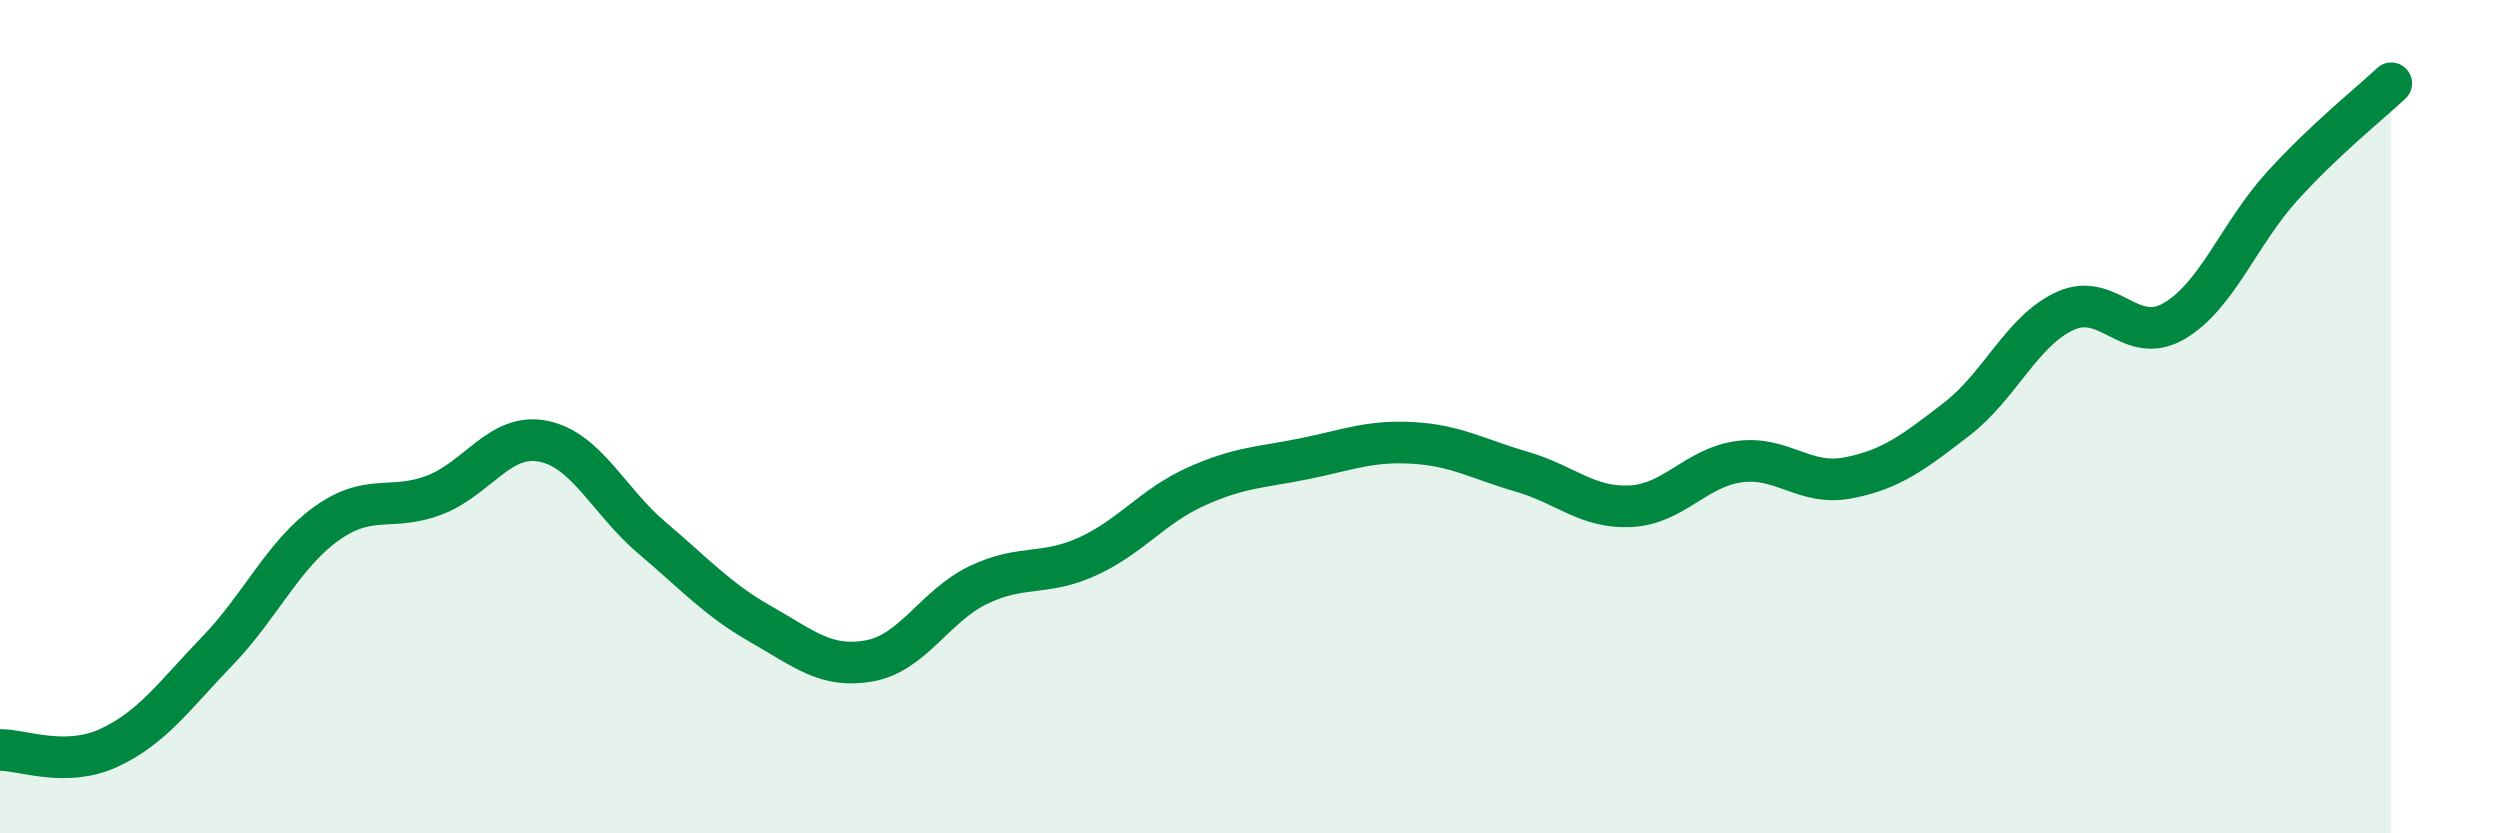 
    <svg width="60" height="20" viewBox="0 0 60 20" xmlns="http://www.w3.org/2000/svg">
      <path
        d="M 0,18 C 0.52,17.99 1.57,18.43 2.61,17.95 C 3.65,17.47 4.18,16.7 5.22,15.62 C 6.26,14.54 6.79,13.32 7.83,12.57 C 8.87,11.82 9.39,12.28 10.43,11.88 C 11.47,11.48 12,10.38 13.04,10.59 C 14.08,10.8 14.61,12.03 15.65,12.91 C 16.69,13.79 17.22,14.39 18.26,14.98 C 19.3,15.57 19.83,16.05 20.87,15.86 C 21.91,15.67 22.44,14.54 23.48,14.04 C 24.52,13.54 25.05,13.83 26.09,13.36 C 27.13,12.89 27.66,12.15 28.7,11.68 C 29.74,11.21 30.26,11.22 31.3,11.01 C 32.34,10.8 32.87,10.57 33.91,10.63 C 34.95,10.69 35.48,11.02 36.52,11.32 C 37.56,11.62 38.09,12.2 39.13,12.15 C 40.17,12.1 40.7,11.22 41.74,11.08 C 42.78,10.94 43.31,11.67 44.35,11.47 C 45.39,11.27 45.92,10.86 46.96,10.06 C 48,9.26 48.53,7.93 49.57,7.46 C 50.61,6.99 51.13,8.31 52.17,7.71 C 53.21,7.11 53.74,5.6 54.78,4.46 C 55.82,3.32 56.87,2.49 57.39,2L57.39 20L0 20Z"
        fill="#008740"
        opacity="0.1"
        stroke-linecap="round"
        stroke-linejoin="round"
      />
      <path
        d="M 0,18 C 0.52,17.99 1.57,18.43 2.61,17.95 C 3.65,17.47 4.18,16.7 5.22,15.62 C 6.26,14.54 6.79,13.32 7.83,12.57 C 8.87,11.82 9.39,12.28 10.43,11.88 C 11.47,11.48 12,10.38 13.04,10.59 C 14.08,10.8 14.61,12.03 15.65,12.91 C 16.69,13.79 17.22,14.39 18.26,14.98 C 19.3,15.57 19.83,16.05 20.87,15.86 C 21.91,15.67 22.44,14.54 23.48,14.04 C 24.52,13.54 25.05,13.83 26.09,13.36 C 27.13,12.89 27.66,12.15 28.7,11.68 C 29.74,11.21 30.26,11.22 31.3,11.01 C 32.34,10.8 32.87,10.57 33.91,10.63 C 34.95,10.69 35.48,11.02 36.52,11.32 C 37.56,11.62 38.09,12.2 39.13,12.15 C 40.17,12.1 40.7,11.22 41.74,11.08 C 42.78,10.94 43.31,11.67 44.35,11.47 C 45.39,11.27 45.92,10.86 46.96,10.06 C 48,9.26 48.53,7.93 49.57,7.46 C 50.61,6.99 51.13,8.31 52.17,7.71 C 53.21,7.11 53.74,5.6 54.78,4.46 C 55.82,3.32 56.87,2.49 57.39,2"
        stroke="#008740"
        stroke-width="1"
        fill="none"
        stroke-linecap="round"
        stroke-linejoin="round"
      />
    </svg>
  
